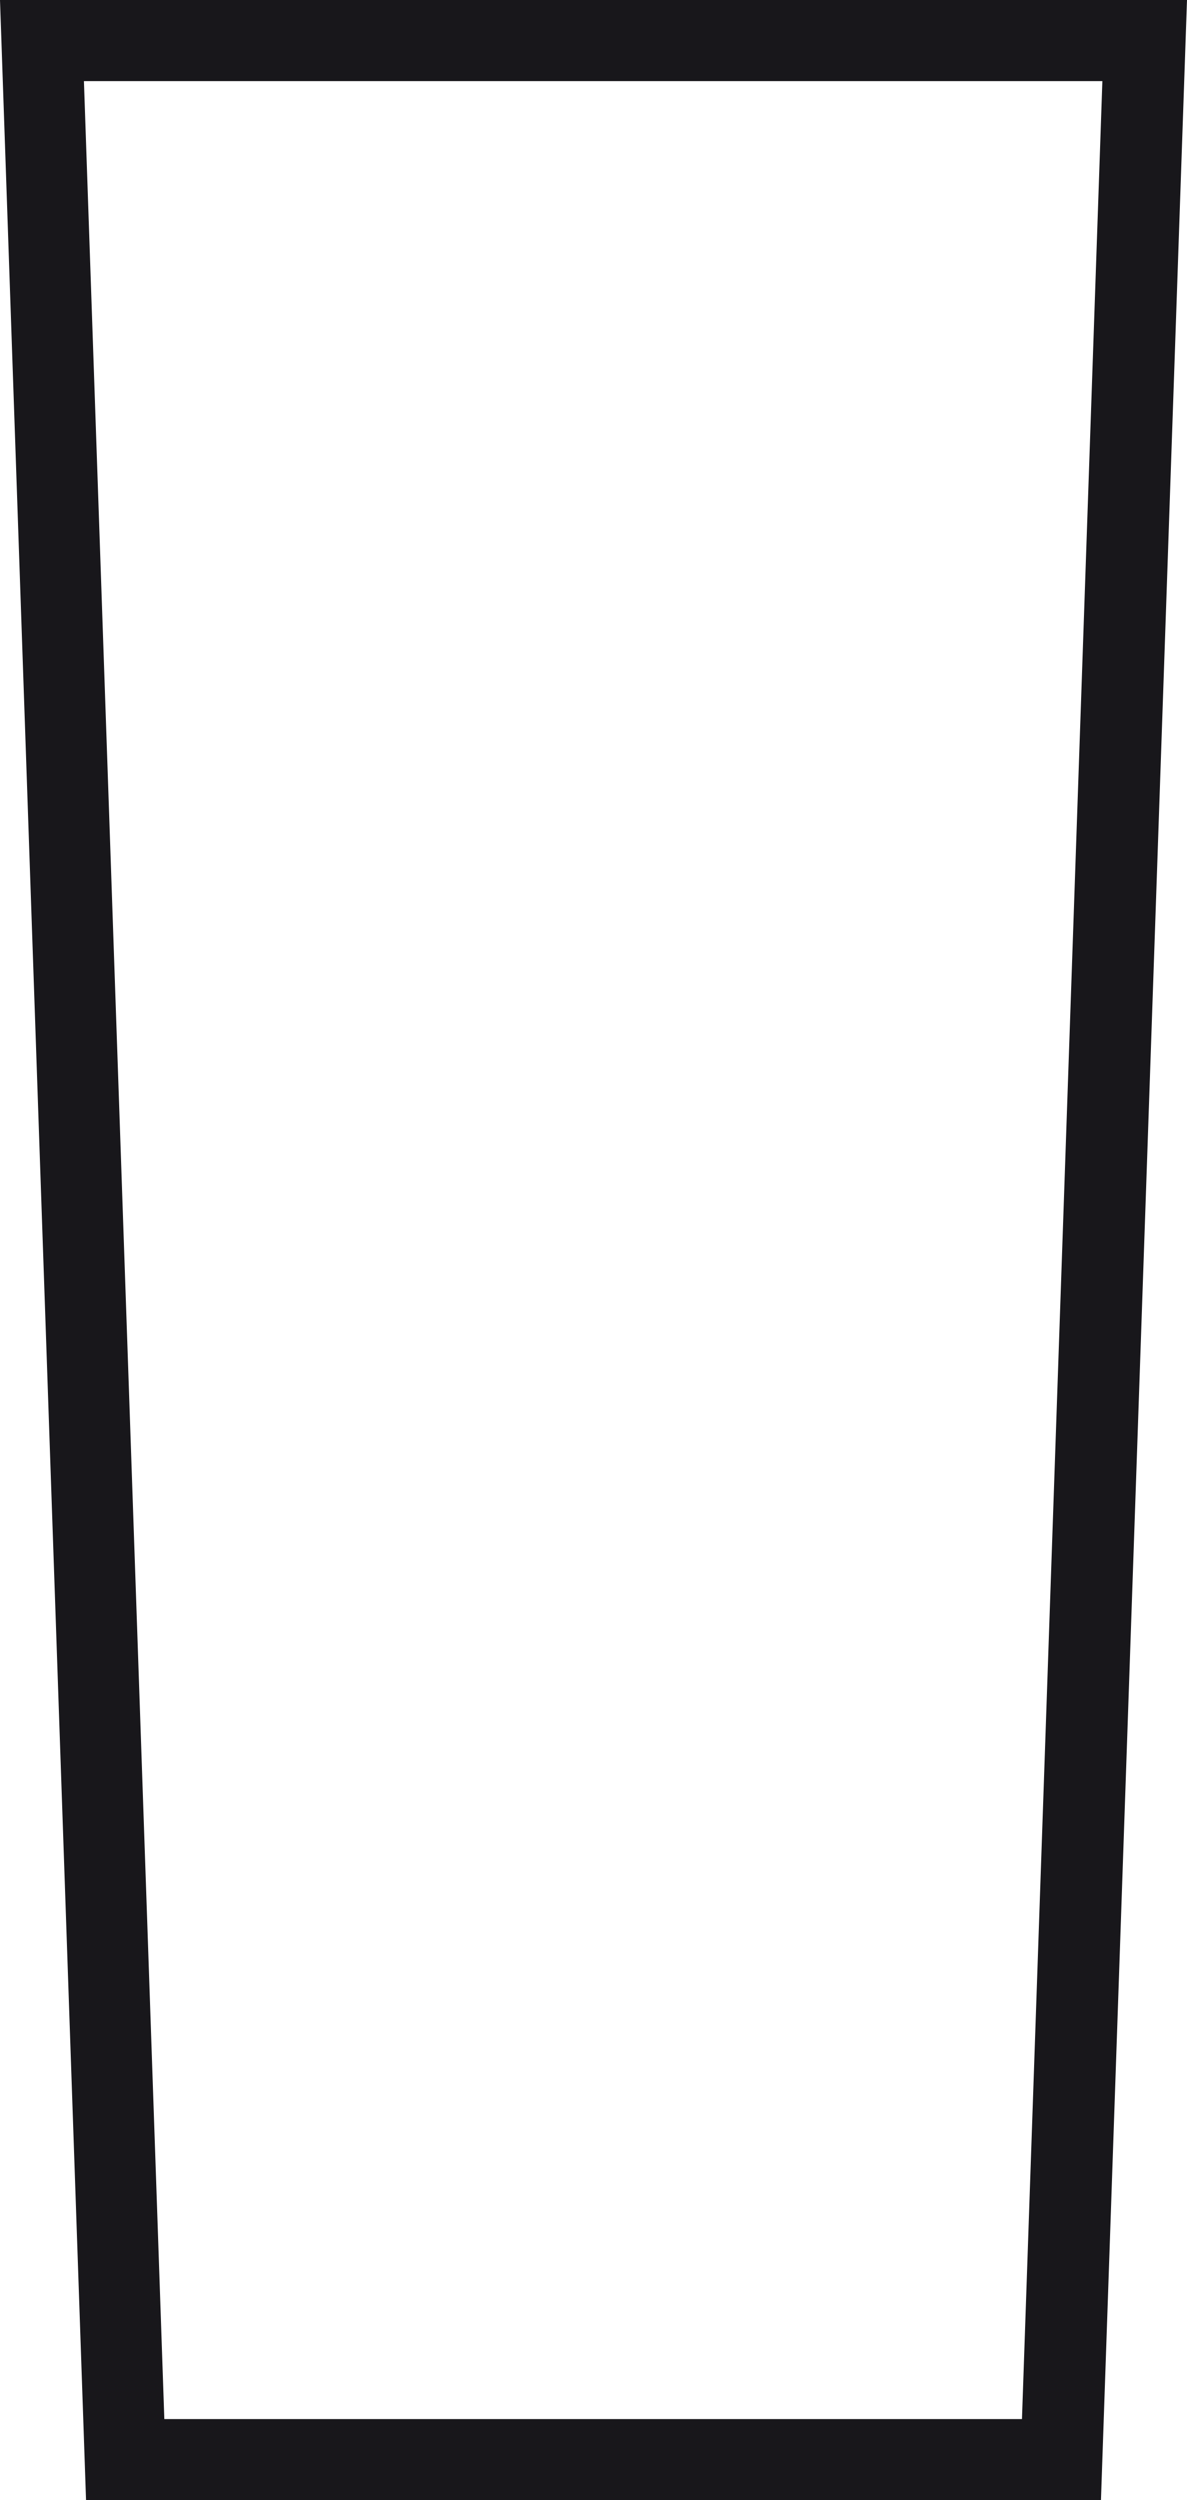 <?xml version="1.0" encoding="UTF-8"?> <svg xmlns="http://www.w3.org/2000/svg" id="Layer_2" data-name="Layer 2" viewBox="0 0 16.83 35.44"><defs><style> .cls-1 { fill: #18171b; stroke-width: 0px; } </style></defs><g id="Layer_1-2" data-name="Layer 1"><g><path class="cls-1" d="M16.15.65c-.39,11.38-.78,22.76-1.18,34.14H1.85C1.46,23.41,1.06,12.03.67.65h15.48M16.31.5H.52v.16s.59,17.07.59,17.07l.59,17.07v.14h13.42v-.14s.59-17.07.59-17.07l.59-17.07v-.16h0Z"></path><path class="cls-1" d="M15.6,35.44H1.22L0,0h16.83l-1.22,35.44ZM2.33,34.29h12.16L15.63,1.15H1.19l1.14,33.14Z"></path></g></g></svg> 
